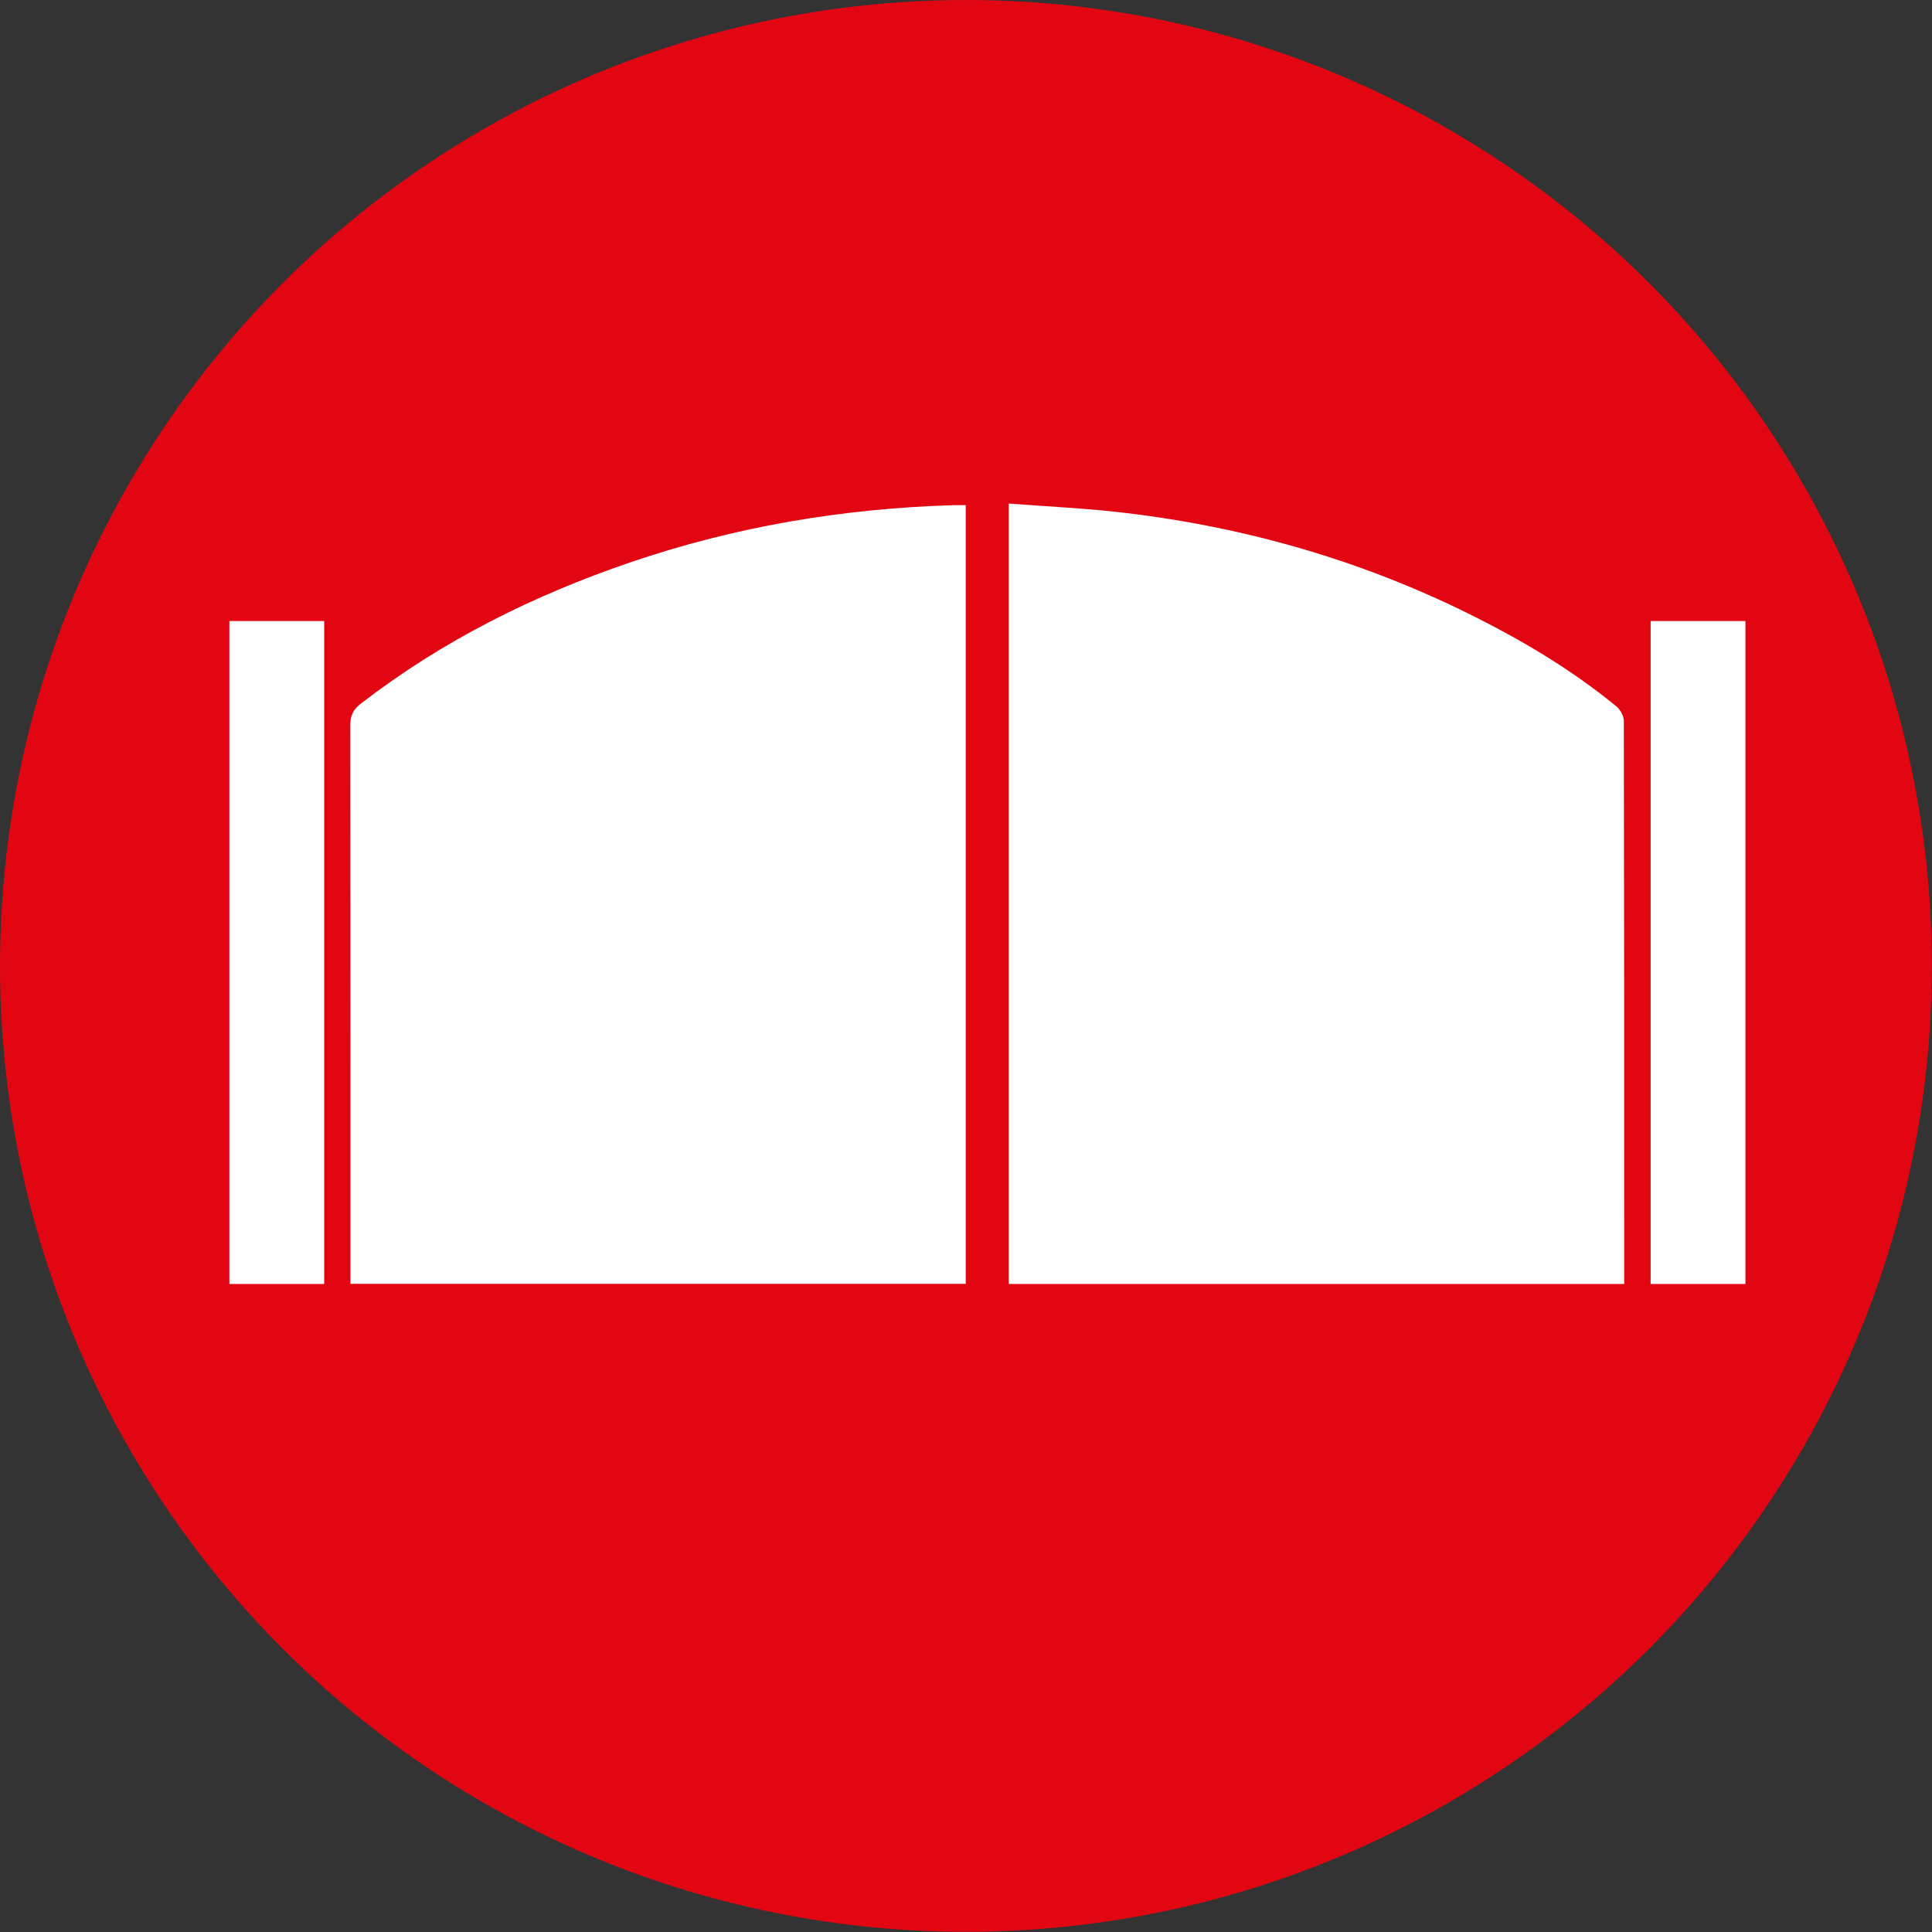 <?xml version="1.0" encoding="UTF-8"?>
<svg id="Livello_2" data-name="Livello 2" xmlns="http://www.w3.org/2000/svg" viewBox="0 0 107.39 107.39">
  <rect x="0" y="0" width="107.39" height="107.39" fill="#333333" stroke="none"/>
  <defs>
    <style>
      .cls-1 {
        fill: #e20613;
      }

      .cls-2 {
        fill: #fff;
      }
    </style>
  </defs>
  <g id="Livello_1-2" data-name="Livello 1">
    <g>
      <circle class="cls-1" cx="53.69" cy="53.69" r="53.69"/>
      <g>
        <path class="cls-2" d="M56.07,27.99c2.17.17,4.29.26,6.39.51,6.89.81,13.46,2.72,19.65,5.85,2.73,1.38,5.35,2.96,7.72,4.9.22.18.43.54.43.82.02,10.28.02,20.55.02,30.83,0,.14,0,.29,0,.47h-34.21V27.99Z"/>
        <path class="cls-2" d="M53.69,71.36H19.48v-.72c0-10.1,0-20.21-.01-30.31,0-.55.16-.89.59-1.22,4.53-3.5,9.58-6.01,14.97-7.85,5.83-1.99,11.83-3,17.97-3.18.21,0,.42,0,.68,0v43.29Z"/>
        <path class="cls-2" d="M12.75,34.52h5.27v36.85h-5.27v-36.85Z"/>
        <path class="cls-2" d="M97.02,71.37h-5.27v-36.85h5.27v36.85Z"/>
      </g>
    </g>
  </g>
</svg>